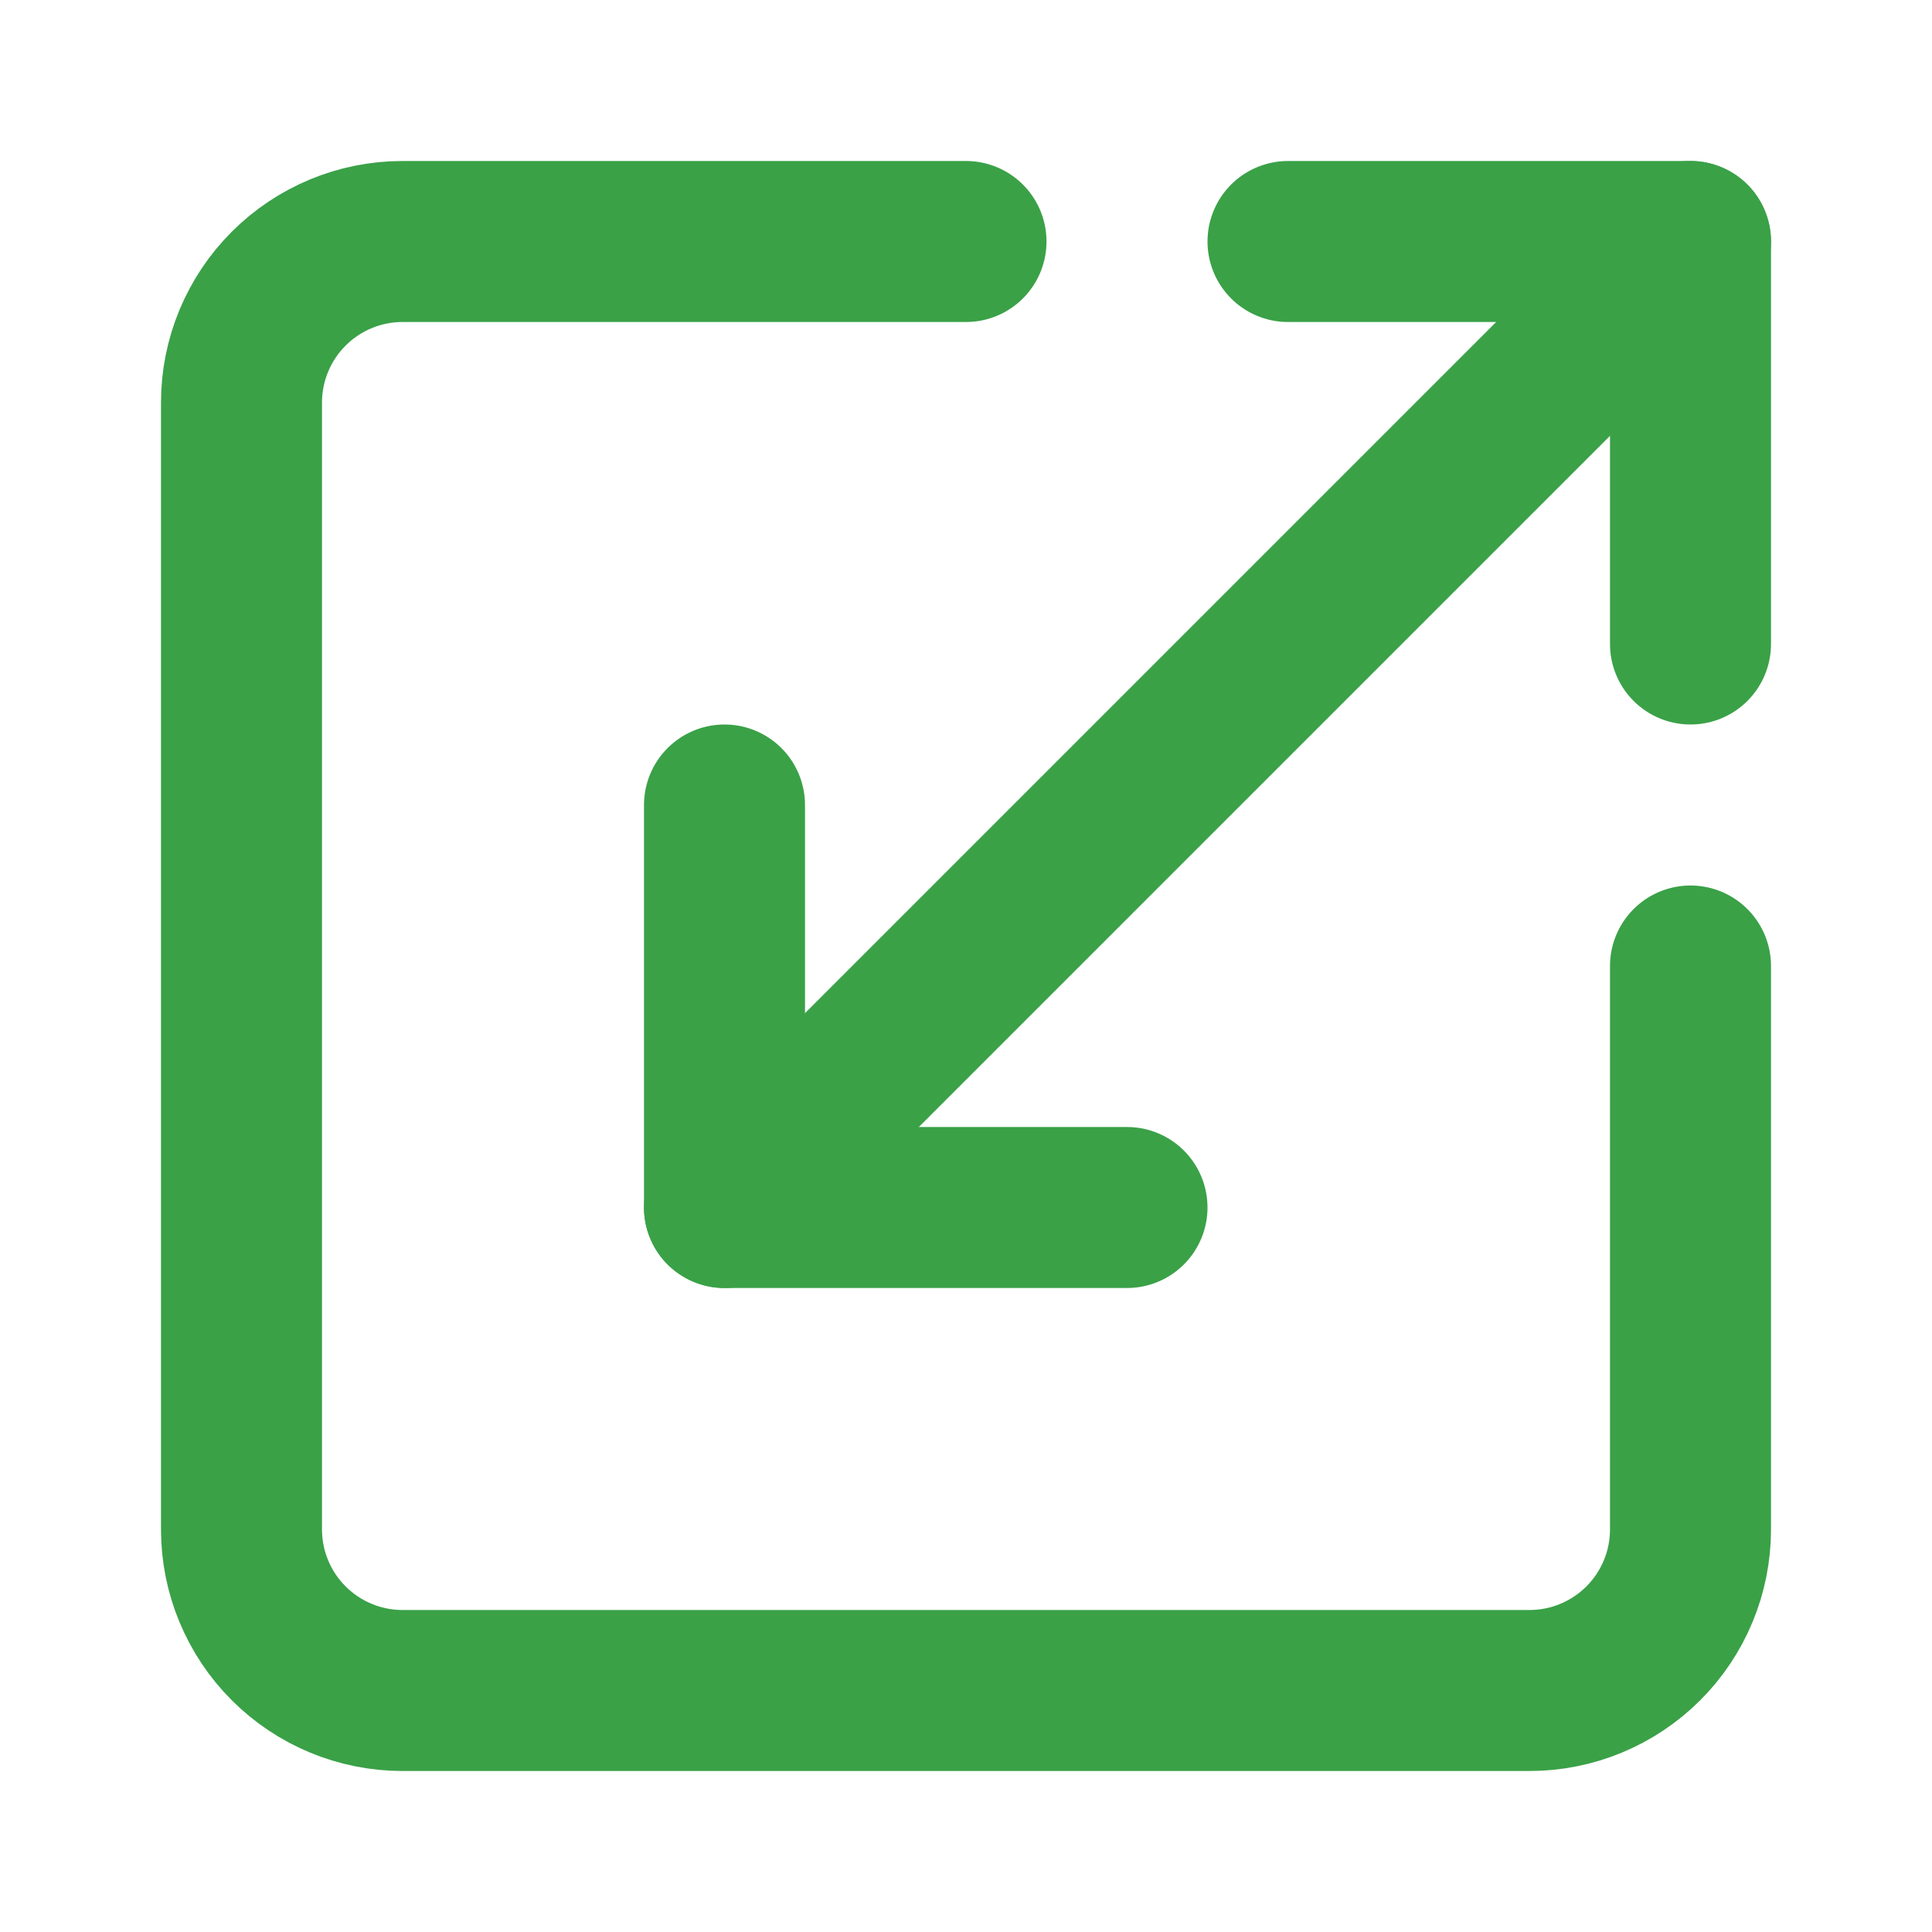 <svg width="24" height="24" viewBox="0 0 24 24" fill="none" xmlns="http://www.w3.org/2000/svg">
<path d="M12 3H5C4.47 3 3.961 3.211 3.586 3.586C3.211 3.961 3 4.47 3 5V19C3 19.53 3.211 20.039 3.586 20.414C3.961 20.789 4.47 21 5 21H19C19.53 21 20.039 20.789 20.414 20.414C20.789 20.039 21 19.53 21 19V12" stroke="#3AA147" stroke-width="2" stroke-linecap="round" stroke-linejoin="round"/>
<path d="M14 15H9V10" stroke="#3AA147" stroke-width="2" stroke-linecap="round" stroke-linejoin="round"/>
<path d="M16 3H21V8" stroke="#3AA147" stroke-width="2" stroke-linecap="round" stroke-linejoin="round"/>
<path d="M21 3L9 15" stroke="#3AA147" stroke-width="2" stroke-linecap="round" stroke-linejoin="round"/>
</svg>
